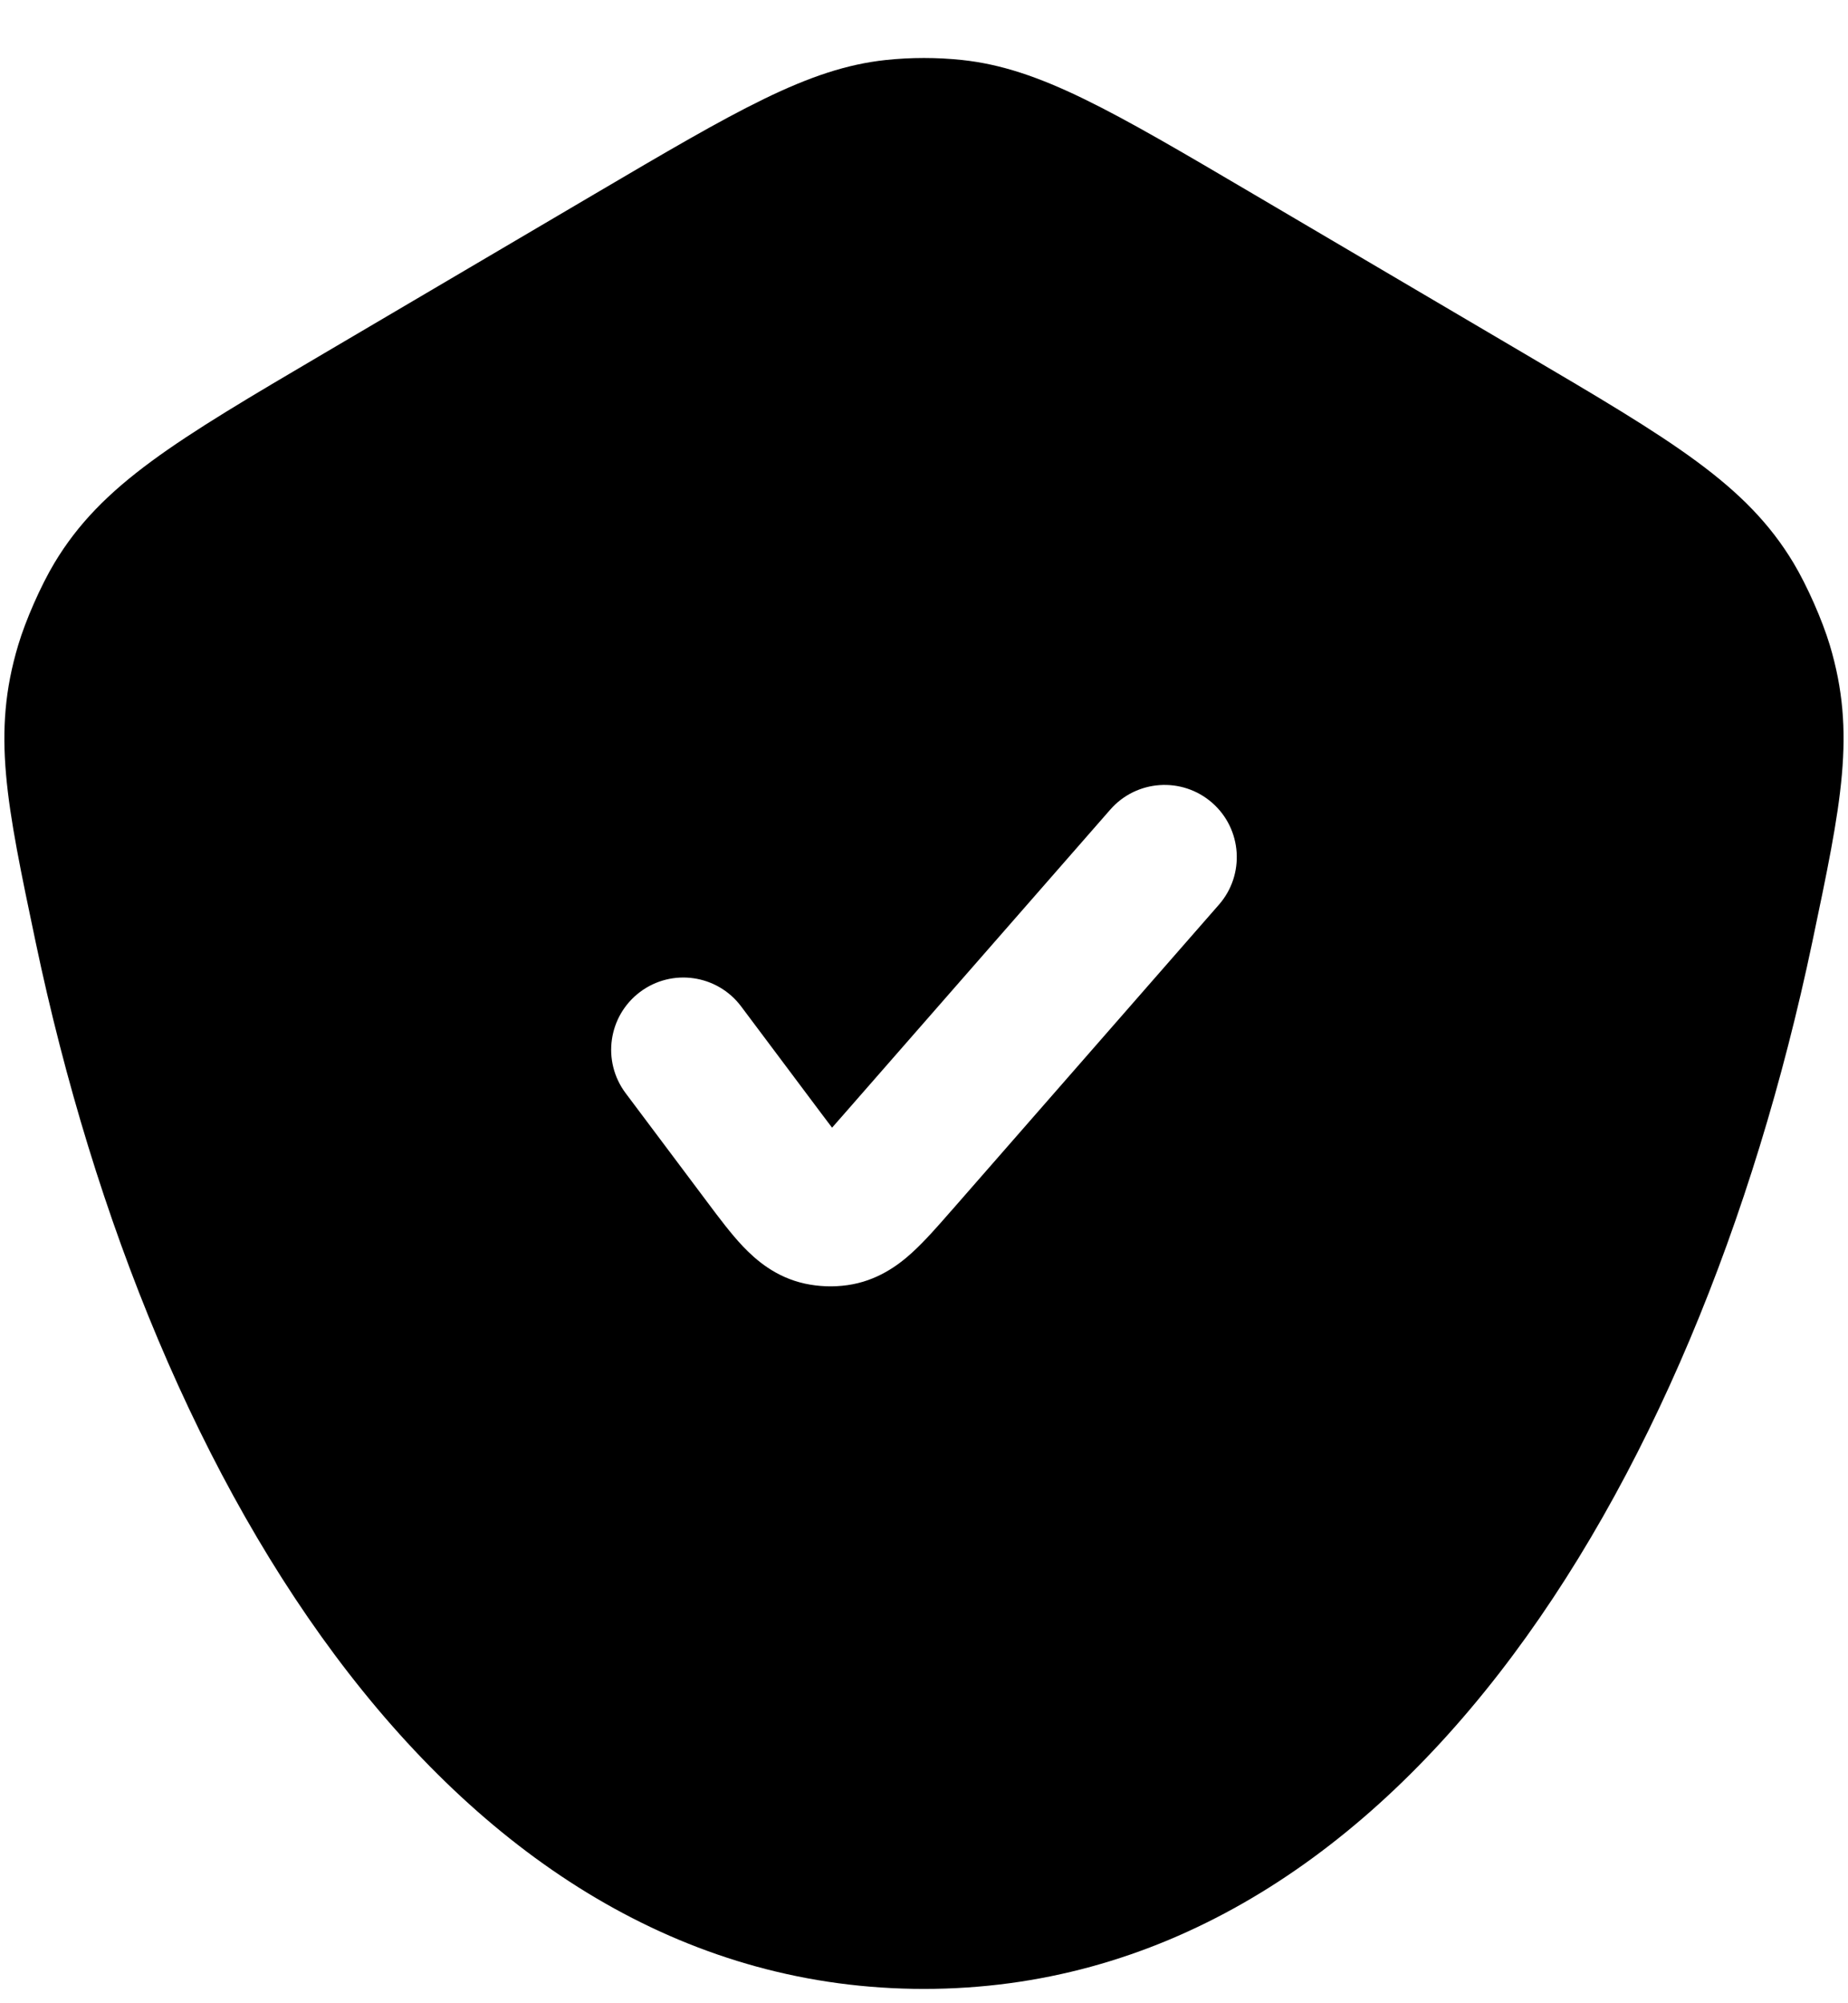 <svg width="24" height="26" viewBox="0 0 24 26" fill="none" xmlns="http://www.w3.org/2000/svg">
<path fill-rule="evenodd" clip-rule="evenodd" d="M23.536 12.228C22.022 19.424 18.048 25.814 11.999 25.814C5.951 25.814 1.977 19.424 0.463 12.228C0.083 10.421 -0.107 9.517 0.236 8.374C0.333 8.048 0.531 7.6 0.706 7.308C1.32 6.285 2.284 5.718 4.21 4.585L7.721 2.519C9.571 1.431 10.495 0.887 11.502 0.779C11.833 0.744 12.166 0.744 12.497 0.779C13.504 0.887 14.429 1.431 16.278 2.519L19.789 4.585C21.715 5.718 22.679 6.285 23.293 7.308C23.468 7.6 23.666 8.048 23.764 8.374C24.106 9.517 23.916 10.421 23.536 12.228ZM15.83 11.742C16.171 11.353 16.132 10.76 15.742 10.419C15.352 10.079 14.76 10.118 14.419 10.508L10.958 14.463C10.9 14.529 10.851 14.586 10.806 14.636C10.765 14.583 10.719 14.522 10.667 14.452L9.625 13.062C9.314 12.648 8.726 12.564 8.312 12.875C7.898 13.186 7.814 13.773 8.125 14.188L9.167 15.577L9.19 15.608C9.339 15.807 9.496 16.016 9.647 16.175C9.817 16.354 10.074 16.577 10.453 16.66C10.634 16.699 10.821 16.706 11.005 16.68C11.389 16.626 11.663 16.424 11.845 16.258C12.008 16.11 12.18 15.914 12.343 15.727L12.369 15.698L15.83 11.742Z" fill="black"/>
</svg>
